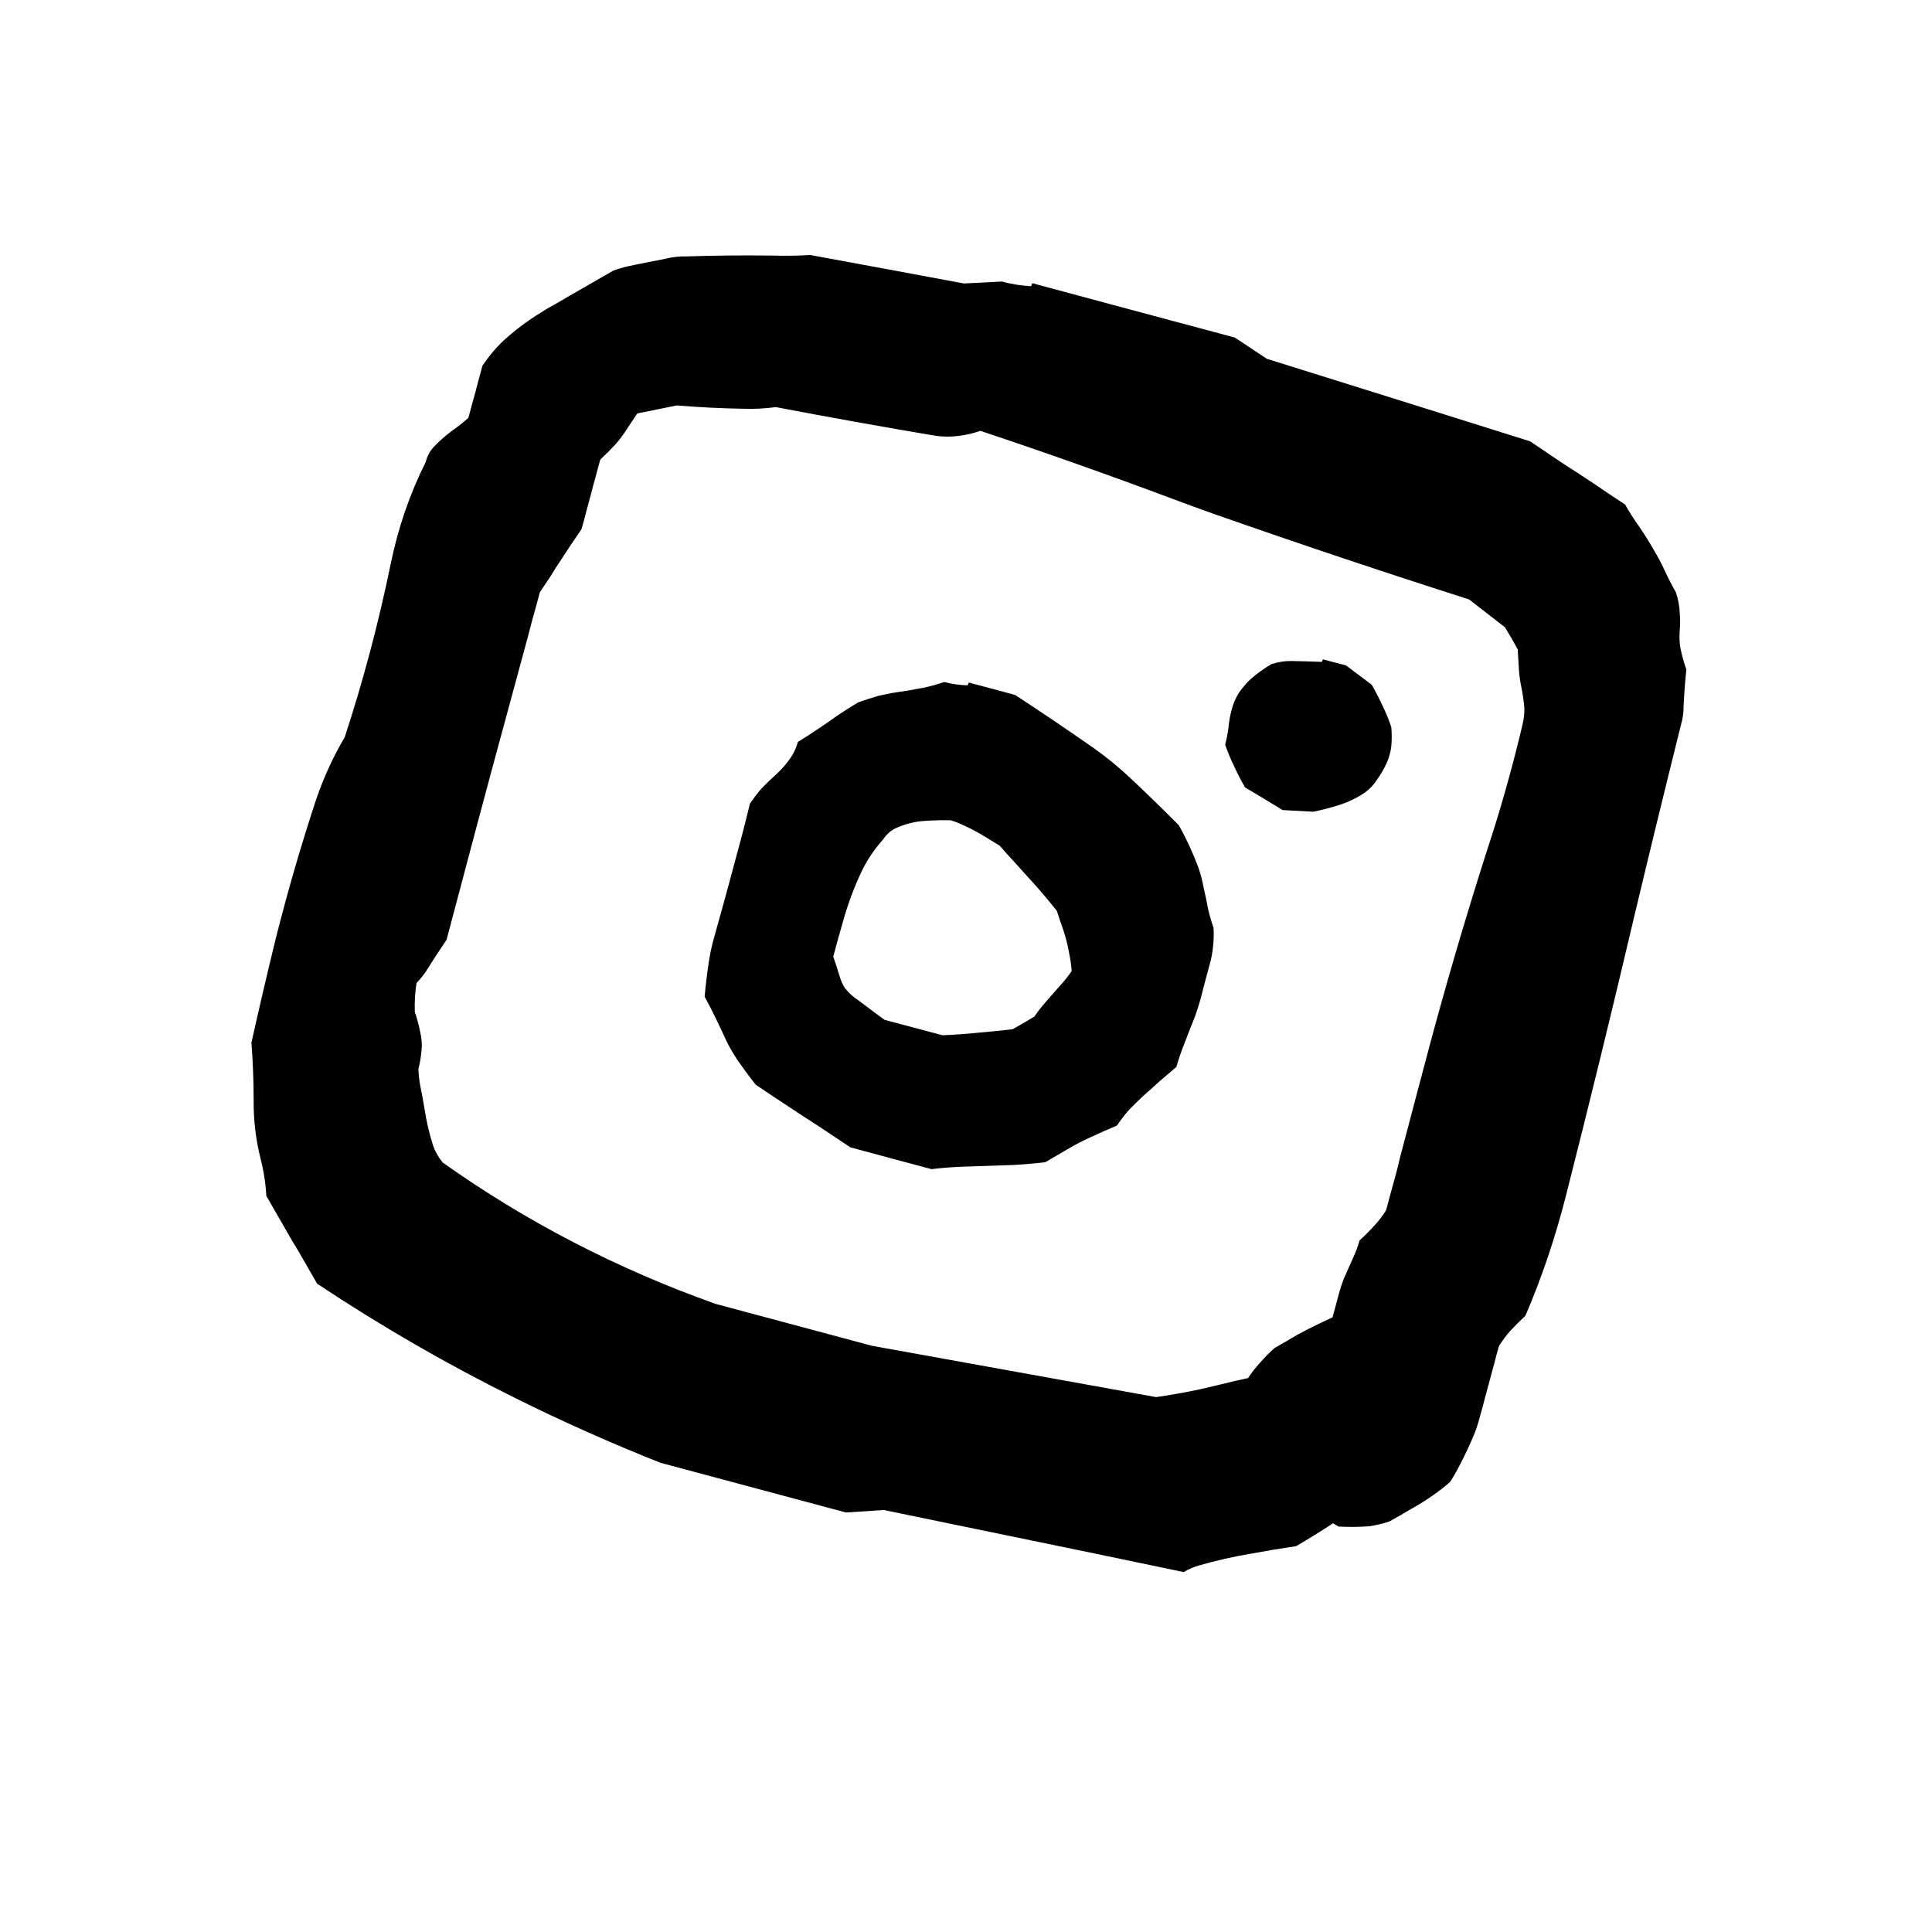 <?xml version="1.0" encoding="UTF-8"?> <svg xmlns="http://www.w3.org/2000/svg" xmlns:xlink="http://www.w3.org/1999/xlink" id="menuButton_instagram" image-rendering="auto" version="1.1" x="0px" y="0px" width="350" height="350"><g id="Scene-1f1r1" overflow="visible"><g><g id="Layer1_0_FILL1"><path fill="#000" stroke="none" d="M282.9,83.8 Q280.1,81.9 277.2,79.95 253.35,72.45 229.5,65 226.6,63.1 223.7,61.15 205.35,56.25 187,51.3 186.85,51.85 186.75,51.85 184.1,51.7 181.45,51 178.05,51.2 174.6,51.35 160.7,48.75 146.8,46.2 143.35,46.4 139.9,46.3 132.1,46.2 124.4,46.45 122.5,46.4 120.65,46.85 117.75,47.45 114.9,48 113,48.35 111.15,49 107.15,51.3 103.15,53.6 101.15,54.8 99.15,55.9 97.15,57.1 95.3,58.4 93.7,59.55 92.25,60.8 90.75,62.05 89.45,63.55 88.35,64.85 87.4,66.25 86.95,67.85 86.55,69.4 86.15,71 85.7,72.55 85.3,74.1 84.85,75.7 83.4,77 81.8,78.1 79.95,79.5 78.45,81.1 77.5,82.2 77.1,83.75 72.75,92.45 70.75,102.3 67.45,118.3 62.45,133.55 59.35,138.8 57.3,144.75 53.25,157 50,169.85 47.6,179.65 45.55,188.9 45.95,194.1 45.95,199.2 45.9,204.7 47.2,209.9 48.05,213.15 48.25,216.65 50.55,220.65 52.85,224.65 54.05,226.6 55.15,228.55 56.35,230.6 57.45,232.55 74.9,244.15 93.5,253.35 106.3,259.7 119.65,265 136.45,269.5 153.25,274 156.65,273.8 160.1,273.55 179.2,277.5 198.4,281.45 206.4,283.1 214.45,284.8 215.75,284 217.2,283.6 221.9,282.25 226.7,281.45 230.75,280.7 234.8,280.1 238.25,278.1 241.5,275.95 241.95,276.25 242.5,276.55 245.25,276.7 248,276.5 249.9,276.25 251.75,275.6 253.75,274.5 255.75,273.3 257.75,272.2 259.65,270.85 261.25,269.75 262.7,268.45 263.65,267 264.4,265.5 265.95,262.55 267.2,259.5 267.75,258.05 268.15,256.45 268.6,254.9 269,253.3 269.45,251.7 269.85,250.15 270.3,248.55 270.7,247 271.1,245.4 271.55,243.85 272.45,242.4 273.6,241.1 274.9,239.7 276.35,238.35 280.8,227.95 283.65,216.75 290.1,191.4 296.05,166.05 300.2,148.65 304.55,131.2 305,129.65 305,127.95 305.15,124.6 305.5,121.3 304.85,119.45 304.45,117.55 304.15,115.9 304.3,114.25 304.45,112.6 304.3,111.1 304.25,109.2 303.6,107.3 302.5,105.35 301.5,103.2 300.7,101.45 299.7,99.8 298.4,97.5 296.85,95.25 295.5,93.35 294.4,91.4 291.5,89.5 288.65,87.55 285.8,85.65 282.9,83.8 M173.8,78.95 Q175.75,78.7 177.6,78.05 195.15,83.9 212.5,90.4 216.1,91.75 219.75,93.05 242.85,101.15 266.15,108.6 269.4,111.1 272.65,113.65 273.85,115.6 274.95,117.65 275.05,119.4 275.15,121.05 275.25,122.8 275.6,124.45 276,126.4 276.15,128.25 276.2,129.75 275.8,131.35 273.5,141.05 270.6,150.3 264.55,168.9 259.45,187.7 256.5,198.75 253.6,209.8 253.25,211.4 252.8,213 252.4,214.5 251.95,216.1 251.55,217.65 251.1,219.25 250.2,220.7 249.05,221.95 247.75,223.4 246.3,224.7 245.85,226.3 245.2,227.7 244.5,229.25 243.8,230.85 243.15,232.25 242.7,233.85 242.3,235.4 241.85,237 241.65,237.8 241.4,238.65 240.2,239.2 239.05,239.75 236.95,240.75 234.95,241.85 232.95,243.05 230.9,244.2 229.45,245.5 228.2,246.95 227.05,248.2 226.1,249.65 223.7,250.15 221.35,250.75 219.5,251.2 217.55,251.65 213.55,252.5 209.45,253.1 183.7,248.45 157.95,243.8 143.75,240 129.6,236.2 102.8,226.65 80.2,210.6 78.95,209.05 78.4,207.35 77.4,204.15 76.9,200.85 76.6,198.95 76.2,197.05 75.85,195.3 75.8,193.65 76.2,192.05 76.35,190.45 76.55,188.75 76.15,187.1 75.8,185.2 75.15,183.35 75.05,180.7 75.45,178.1 76.35,177.15 77.15,176 78.05,174.6 79,173.1 79.95,171.65 80.9,170.25 83.4,160.8 85.9,151.4 88.85,140.3 91.85,129.3 93.55,123.05 95.25,116.75 95.7,115.15 96.1,113.55 96.5,112 96.95,110.45 97.35,108.9 97.8,107.3 98.75,105.85 99.7,104.45 100.6,102.95 101.55,101.55 102.5,100.1 103.45,98.65 104.4,97.3 105.35,95.85 105.8,94.3 106.2,92.7 106.65,91.1 107.05,89.55 107.45,87.95 107.9,86.4 108.3,84.8 108.75,83.25 110.15,81.95 111.5,80.5 112.6,79.25 113.55,77.75 114.5,76.35 115.45,74.9 119.05,74.15 122.6,73.45 128.7,73.95 134.7,74.05 137.6,74.15 140.55,73.75 154.95,76.5 169.5,78.95 171.65,79.25 173.8,78.95 M183.9,125.9 Q179.7,124.75 175.5,123.65 175.35,124.15 175.2,124.15 173.15,124.1 171.05,123.55 169.2,124.2 167.25,124.6 164.45,125.15 161.55,125.55 160.35,125.8 159.15,126.05 157.25,126.6 155.45,127.25 153.45,128.45 151.6,129.7 150,130.85 148.35,131.95 146.45,133.25 144.55,134.4 144.1,136 143.25,137.25 142.15,138.85 140.7,140.2 139.3,141.45 137.9,142.9 136.8,144.2 135.85,145.6 134.7,150.4 133.4,155.1 132.15,159.8 130.85,164.5 129.95,167.7 129.1,170.8 128.7,172.35 128.45,174 127.95,177.25 127.65,180.55 128.75,182.55 129.75,184.65 130.6,186.4 131.4,188.15 132.35,190.2 133.65,192.1 135.2,194.35 136.9,196.5 139.7,198.4 142.6,200.3 145.45,202.2 148.35,204.05 151.2,205.95 154.05,207.85 161.4,209.85 168.75,211.8 171.65,211.45 174.55,211.35 179.05,211.2 183.5,211.05 186.4,210.9 189.35,210.55 191.35,209.4 193.3,208.25 195.3,207.05 197.4,206.1 199.85,204.95 202.35,203.9 203.3,202.5 204.4,201.2 205.75,199.8 207.2,198.45 208.65,197.2 210.1,195.85 211.65,194.55 213.1,193.3 213.55,191.75 214.1,190.25 215.3,187.1 216.5,184.1 217.05,182.55 217.5,180.95 217.9,179.4 218.3,177.85 218.75,176.25 219.15,174.7 219.6,173.1 219.75,171.5 219.95,169.8 219.85,168.1 219.2,166.25 218.8,164.4 218.5,162.7 218.1,161.05 217.75,159.1 217.15,157.3 216.45,155.4 215.65,153.65 214.7,151.55 213.55,149.5 209.15,145.05 204.55,140.75 201.5,137.9 198.1,135.5 191.1,130.6 183.9,125.9 M183.75,156.15 Q185.85,158.45 187.95,160.8 189.75,162.85 191.45,165 192.05,166.85 192.7,168.7 193.3,170.55 193.65,172.5 194,174.15 194.15,175.9 193.2,177.3 192.05,178.55 190.8,180 189.5,181.45 188.35,182.75 187.4,184.15 185.45,185.35 183.45,186.45 180.55,186.8 177.6,187.05 174.2,187.4 170.75,187.55 165.5,186.15 160.25,184.75 157.9,183.05 155.55,181.25 154.15,180.35 153.1,179.05 152.5,178.15 152.15,177 151.6,175.15 150.95,173.3 151.8,170.1 152.7,167 154,162.3 156.05,157.95 157.55,154.8 160,152.05 160.95,150.65 162.25,150.05 164.85,148.85 167.7,148.7 169.95,148.55 172.2,148.6 173.25,148.9 174.2,149.35 176.25,150.25 178.15,151.4 179.65,152.3 181.1,153.2 182.35,154.65 183.75,156.15 M239.65,119.45 Q239.5,119.95 239.4,119.9 236.7,119.8 234.05,119.75 232.25,119.7 230.35,120.3 228.4,121.45 226.65,122.95 225.45,124.05 224.45,125.5 223.55,126.9 223.15,128.5 222.7,130.1 222.55,131.8 222.35,133.4 221.95,134.9 222.6,136.8 223.45,138.55 224.4,140.65 225.55,142.65 228.95,144.65 232.35,146.75 235.1,146.9 237.9,147.05 240.2,146.6 242.55,145.85 245.1,145.05 247.3,143.55 248.6,142.6 249.5,141.2 250.5,139.75 251.2,138.25 251.85,136.8 252.05,135.2 252.2,133.5 252.05,131.75 251.45,129.9 250.6,128.15 249.65,126.05 248.5,124.05 246.15,122.3 243.85,120.55 241.7,120 239.65,119.45Z"></path></g></g></g></svg> 